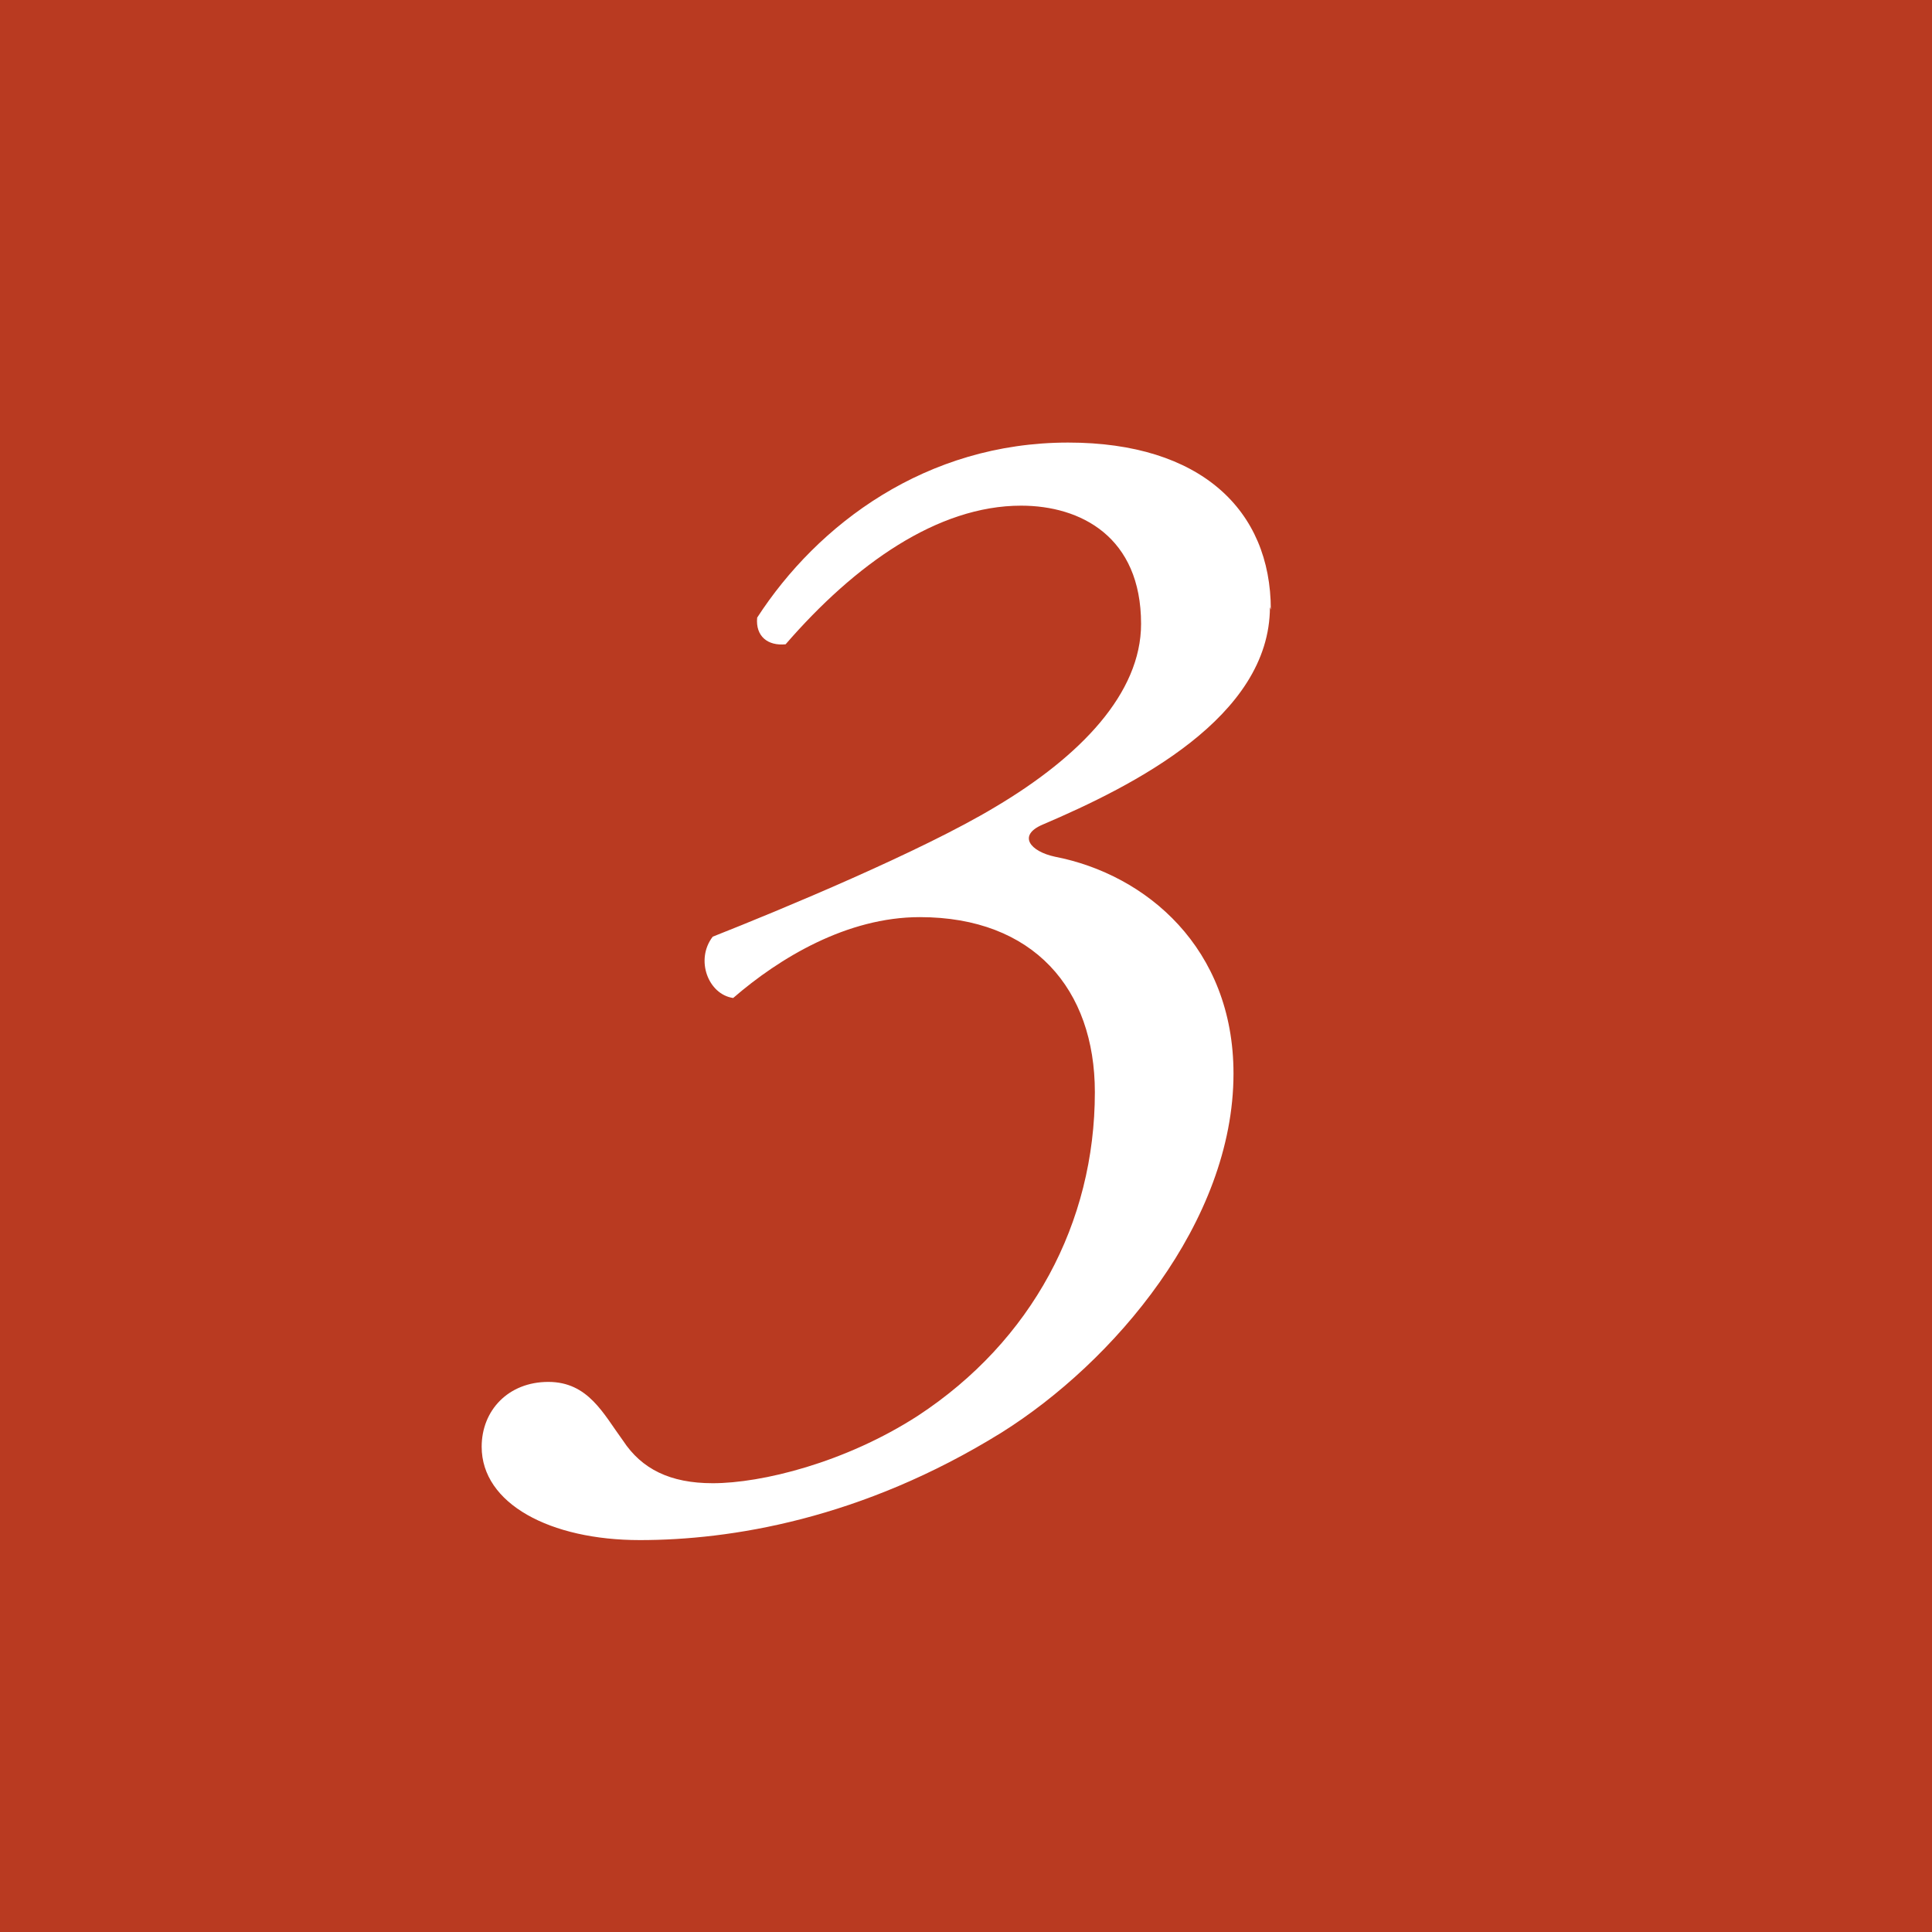 <?xml version="1.0" encoding="UTF-8"?><svg id="_レイヤー_2" xmlns="http://www.w3.org/2000/svg" viewBox="0 0 21.74 21.74"><defs><style>.cls-1{fill:#fff;}.cls-2{fill:#b93a21;}</style></defs><g id="_ヘッダー"><rect class="cls-2" width="21.74" height="21.74"/><path class="cls-1" d="m14.29,6.83c0,1.24-1.53,2.01-2.56,2.45-.28.12-.14.3.14.36,1.03.2,2.01,1.03,2.01,2.44,0,1.67-1.35,3.25-2.61,4.04-1.58.98-3.06,1.21-4.07,1.21s-1.78-.41-1.78-1.05c0-.41.3-.73.75-.73s.62.36.84.66c.21.32.53.48,1.01.48.55,0,1.49-.23,2.31-.76,1.28-.84,1.99-2.17,1.99-3.64,0-1.16-.69-1.97-1.97-1.97-.82,0-1.58.46-2.1.91-.28-.04-.43-.43-.23-.69.76-.3,2.35-.96,3.18-1.46.96-.57,1.64-1.28,1.64-2.06,0-.98-.68-1.33-1.35-1.33-.94,0-1.87.66-2.65,1.56-.2.02-.34-.09-.32-.3.68-1.05,1.9-1.97,3.5-1.97,1.49,0,2.28.76,2.28,1.88Z"/></g></svg>